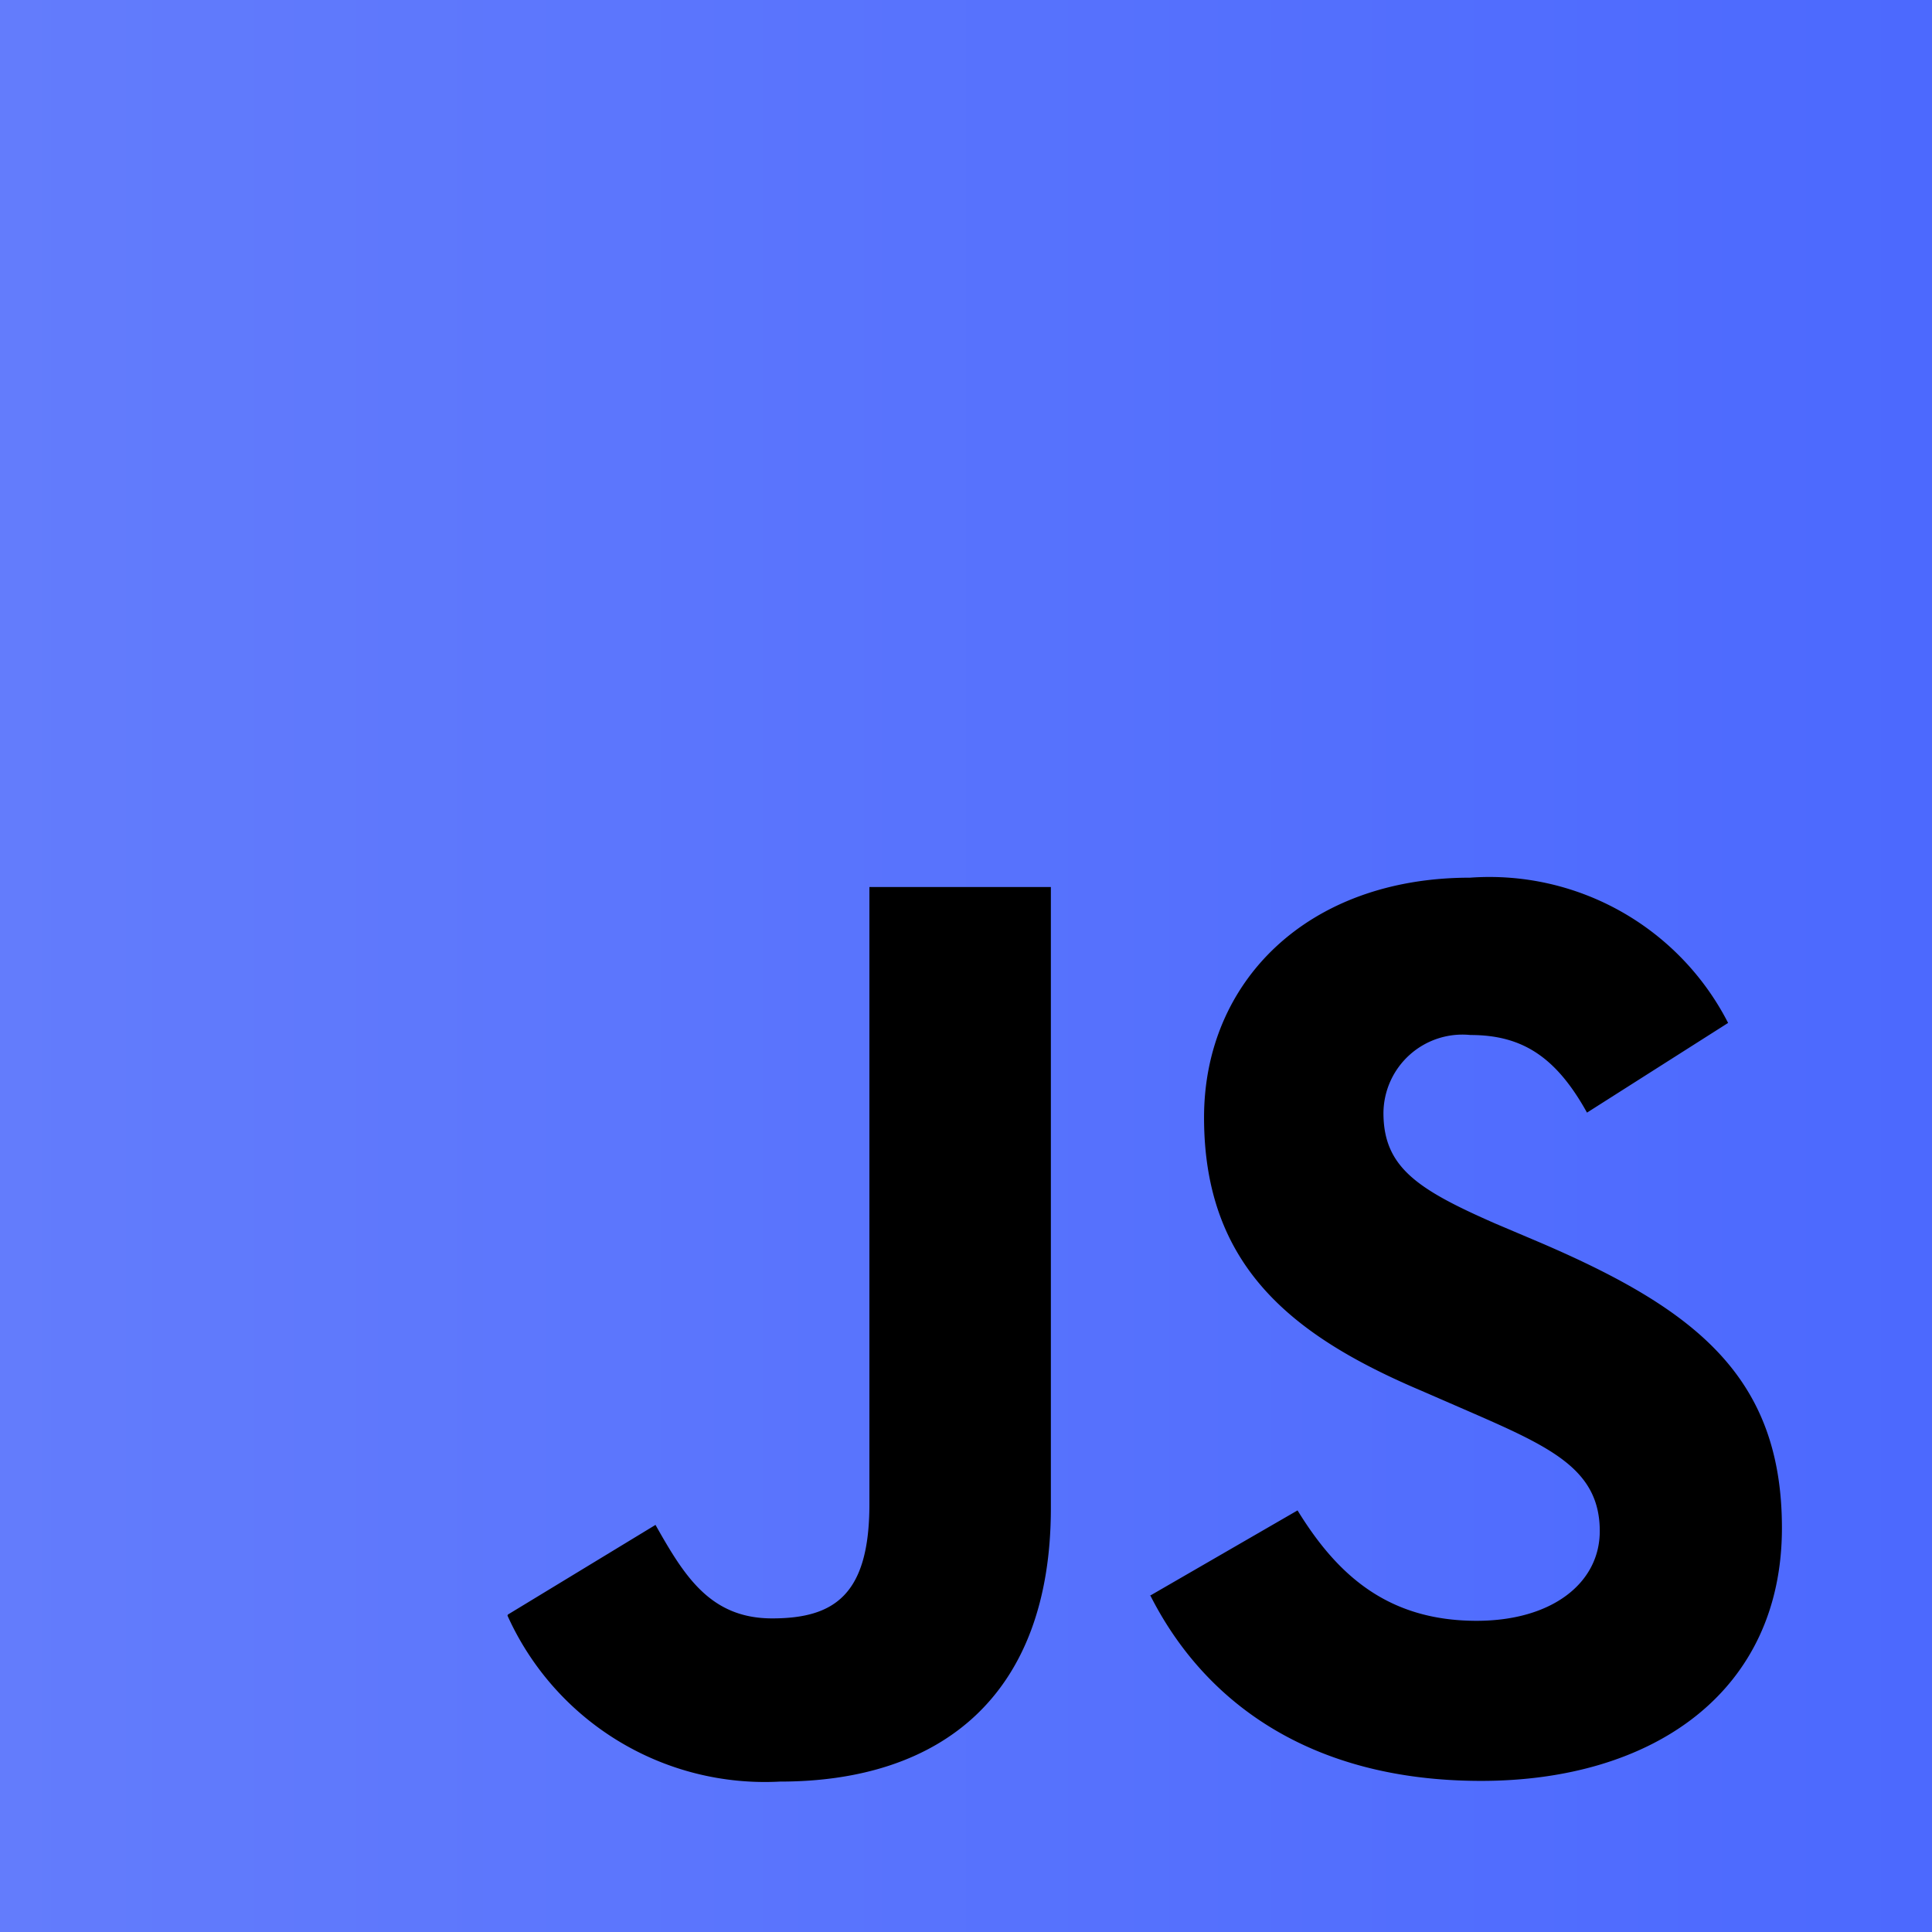 <svg xmlns="http://www.w3.org/2000/svg" xmlns:xlink="http://www.w3.org/1999/xlink" viewBox="0 0 56 56"><defs><style>.cls-1{fill:url(#linear-gradient);}</style><linearGradient id="linear-gradient" y1="28" x2="56" y2="28" gradientUnits="userSpaceOnUse"><stop offset="0" stop-color="#637cfc"></stop><stop offset="1" stop-color="#4c69fe"></stop></linearGradient></defs><title>Asset 32</title><g id="Layer_2" data-name="Layer 2"><g id="guides"><path class="cls-1" d="M0,0H56V56H0Z"></path><path d="M14.72,46.8,19,44.2c.83,1.47,1.58,2.71,3.38,2.71s2.82-.68,2.82-3.31V25.71h5.26v18c0,5.45-3.19,7.93-7.85,7.93a8.18,8.18,0,0,1-7.9-4.81m18.61-.57,4.29-2.48c1.13,1.84,2.59,3.2,5.19,3.2,2.18,0,3.57-1.09,3.57-2.6,0-1.8-1.43-2.44-3.84-3.49l-1.31-.57c-3.8-1.61-6.32-3.64-6.32-7.93,0-3.94,3-6.95,7.71-6.95a7.77,7.77,0,0,1,7.48,4.21L46,32.25C45.1,30.63,44.12,30,42.62,30a2.29,2.29,0,0,0-2.52,2.26c0,1.58,1,2.22,3.23,3.2l1.32.56c4.47,1.92,7,3.87,7,8.27,0,4.74-3.72,7.33-8.72,7.33s-8.05-2.33-9.59-5.38"></path></g></g></svg>